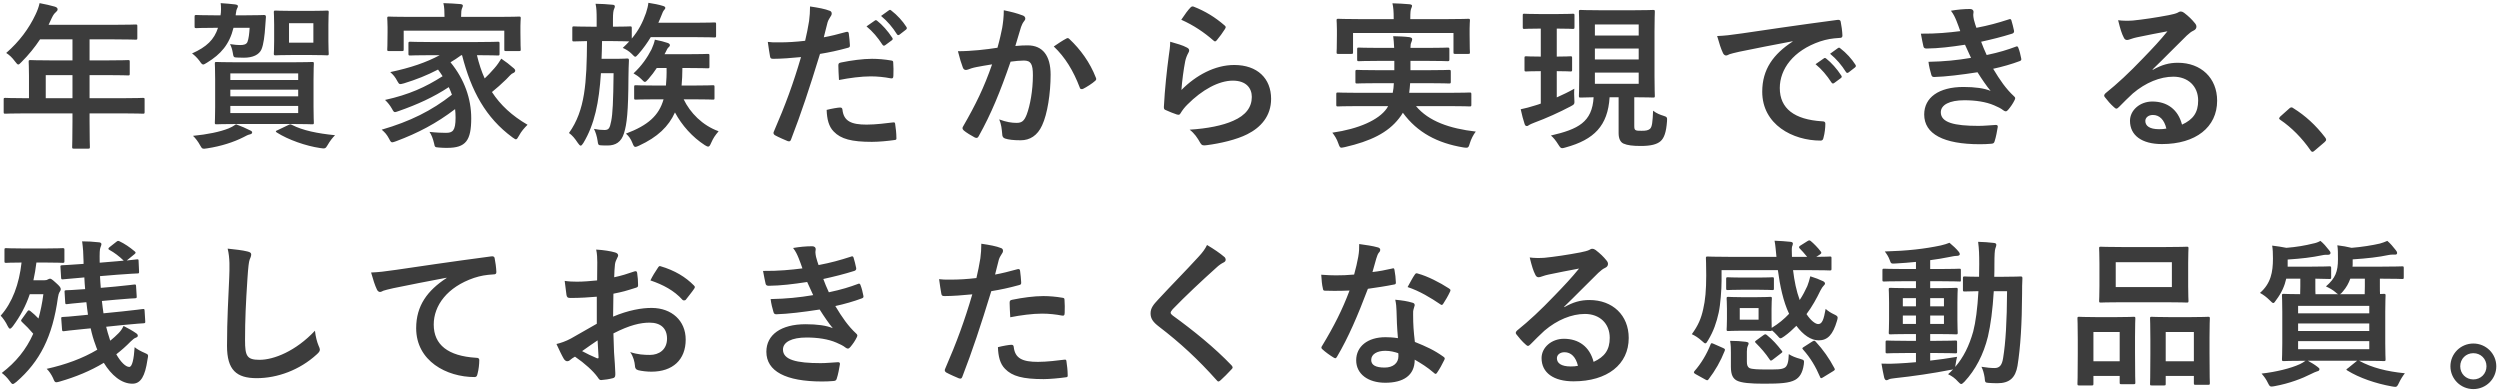 <svg width="569" height="89" viewBox="0 0 569 89" fill="none" xmlns="http://www.w3.org/2000/svg">
<path d="M16.496 25.806H5.732C2.564 25.806 1.448 25.878 1.232 25.878C0.872 25.878 0.836 25.842 0.836 25.482V22.638C0.836 22.314 0.872 22.278 1.232 22.278C1.448 22.278 2.564 22.35 5.732 22.35H6.596V17.31C6.596 15.258 6.524 14.286 6.524 14.07C6.524 13.71 6.56 13.674 6.956 13.674C7.172 13.674 8.396 13.746 11.888 13.746H16.496V8.958H9.116C7.928 10.758 6.524 12.486 4.904 14.106C4.544 14.502 4.328 14.682 4.148 14.682C3.968 14.682 3.788 14.466 3.428 13.998C2.744 13.062 2.096 12.486 1.412 12.054C4.4 9.462 6.596 6.474 8.072 3.342C8.504 2.442 8.828 1.578 9.008 0.714C10.304 0.966 11.492 1.218 12.464 1.506C12.896 1.65 13.112 1.83 13.112 2.118C13.112 2.406 12.932 2.55 12.68 2.802C12.392 3.054 12.14 3.342 11.78 4.098L11.06 5.646H25.928C29.42 5.646 30.644 5.574 30.86 5.574C31.22 5.574 31.256 5.61 31.256 5.97V8.634C31.256 8.994 31.22 9.03 30.86 9.03C30.644 9.03 29.42 8.958 25.928 8.958H20.384V13.746H24.236C27.764 13.746 28.952 13.674 29.168 13.674C29.492 13.674 29.528 13.71 29.528 14.07V16.77C29.528 17.13 29.492 17.166 29.168 17.166C28.952 17.166 27.764 17.094 24.236 17.094H20.384V22.35H28.016C31.184 22.35 32.3 22.278 32.516 22.278C32.876 22.278 32.912 22.314 32.912 22.638V25.482C32.912 25.842 32.876 25.878 32.516 25.878C32.3 25.878 31.184 25.806 28.016 25.806H20.384V27.57C20.384 31.35 20.456 33.258 20.456 33.438C20.456 33.798 20.42 33.834 20.06 33.834H16.856C16.46 33.834 16.424 33.798 16.424 33.438C16.424 33.222 16.496 31.35 16.496 27.57V25.806ZM10.412 22.35H16.496V17.094H10.412V22.35ZM54.296 14.178H66.068C69.56 14.178 70.82 14.106 71.036 14.106C71.396 14.106 71.432 14.142 71.432 14.502C71.432 14.718 71.36 15.69 71.36 18.03V24.366C71.36 26.67 71.432 27.678 71.432 27.894C71.432 28.254 71.396 28.29 71.036 28.29C70.82 28.29 69.56 28.218 66.068 28.218H54.296C50.768 28.218 49.544 28.29 49.292 28.29C48.932 28.29 48.896 28.254 48.896 27.894C48.896 27.642 48.968 26.67 48.968 24.366V18.03C48.968 15.69 48.896 14.718 48.896 14.502C48.896 14.142 48.932 14.106 49.292 14.106C49.544 14.106 50.768 14.178 54.296 14.178ZM67.868 25.734V24.114H52.424V25.734H67.868ZM52.424 21.918H67.868V20.406H52.424V21.918ZM52.424 16.698V18.21H67.868V16.698H52.424ZM66.428 2.478H70.712C73.304 2.478 74.168 2.406 74.42 2.406C74.78 2.406 74.816 2.442 74.816 2.802C74.816 3.018 74.744 3.81 74.744 5.682V9.318C74.744 11.226 74.816 11.982 74.816 12.198C74.816 12.558 74.78 12.594 74.42 12.594C74.168 12.594 73.304 12.522 70.712 12.522H66.428C63.836 12.522 62.972 12.594 62.756 12.594C62.36 12.594 62.324 12.558 62.324 12.198C62.324 11.982 62.396 11.226 62.396 9.318V5.682C62.396 3.81 62.324 3.054 62.324 2.802C62.324 2.442 62.36 2.406 62.756 2.406C62.972 2.406 63.836 2.478 66.428 2.478ZM71.324 9.714V5.286H65.78V9.714H71.324ZM44.288 6.006V3.846C44.288 3.45 44.324 3.414 44.72 3.414C44.936 3.414 45.944 3.486 48.968 3.486H50.192C50.336 2.766 50.336 1.434 50.228 0.714C51.38 0.786 52.604 0.894 53.504 1.002C54.008 1.074 54.152 1.218 54.152 1.398C54.152 1.578 54.08 1.722 53.972 1.902C53.864 2.082 53.756 2.442 53.684 3.09C53.648 3.234 53.648 3.378 53.648 3.486H55.772C58.796 3.486 59.876 3.414 60.092 3.414C60.452 3.414 60.524 3.558 60.524 3.882C60.452 4.566 60.416 5.214 60.38 5.862C60.236 8.166 59.984 10.11 59.516 11.226C58.976 12.45 57.572 13.134 55.52 13.134C55.016 13.134 54.584 13.098 54.008 13.098C53.18 13.062 53.144 13.062 52.964 11.91C52.856 11.262 52.64 10.578 52.352 10.038C53.504 10.218 54.116 10.254 54.656 10.254C55.592 10.254 56.06 10.074 56.312 9.57C56.6 8.85 56.744 7.626 56.816 6.33H53.144C52.208 10.11 50.264 12.342 47.132 14.25C46.7 14.502 46.448 14.682 46.268 14.682C45.98 14.682 45.8 14.43 45.404 13.854C44.864 13.134 44.216 12.522 43.712 12.162C47.024 10.686 48.752 9.03 49.616 6.33H48.968C45.944 6.33 44.936 6.402 44.72 6.402C44.324 6.402 44.288 6.366 44.288 6.006ZM63.188 29.622L65.6 28.47C66.032 28.254 66.104 28.254 66.464 28.434C68.912 29.694 72.26 30.378 76.256 30.774C75.68 31.35 75.104 32.07 74.528 33.078C74.096 33.834 73.952 33.87 72.836 33.69C69.632 33.222 65.6 31.818 63.008 30.162C62.684 29.946 62.684 29.802 63.188 29.622ZM53.72 28.29C55.088 28.794 55.88 29.154 56.888 29.658C57.248 29.802 57.392 29.946 57.392 30.162C57.392 30.378 57.176 30.522 56.852 30.594C56.456 30.666 55.988 30.918 55.376 31.242C53.18 32.358 50.264 33.294 47.168 33.762C46.052 33.942 46.016 33.906 45.548 33.078C45.08 32.214 44.468 31.422 43.928 30.918C47.204 30.594 50.048 30.018 52.028 29.226C52.568 29.01 53.108 28.722 53.72 28.29ZM105.164 12.558H104.984C104.156 13.17 103.328 13.71 102.536 14.178C105.74 18.102 107.252 22.494 107.252 26.922C107.252 31.962 106.028 33.654 101.816 33.654C101.204 33.654 100.592 33.654 99.944 33.582C98.972 33.51 98.972 33.51 98.792 32.61C98.54 31.566 98.216 30.666 97.748 30.018C99.332 30.198 100.736 30.234 101.492 30.234C103.004 30.234 103.688 29.802 103.688 26.778C103.688 26.13 103.652 25.446 103.58 24.834C99.332 28.074 95.156 30.27 90.152 32.142C89.72 32.286 89.468 32.394 89.288 32.394C89 32.394 88.856 32.178 88.568 31.602C88.028 30.594 87.632 30.162 86.876 29.514C93.32 27.642 98.252 25.194 102.86 21.558C102.644 20.982 102.428 20.406 102.14 19.83C98.648 22.134 94.976 23.79 90.764 25.266C90.332 25.41 90.08 25.518 89.9 25.518C89.648 25.518 89.504 25.302 89.216 24.762C88.748 23.934 88.208 23.286 87.632 22.746C93.14 21.522 96.848 19.83 100.736 17.346C100.412 16.842 100.088 16.338 99.692 15.834C97.208 17.13 94.76 18.102 91.952 18.966C90.908 19.254 90.872 19.218 90.476 18.534C89.9 17.454 89.54 17.058 88.82 16.41C93.572 15.402 97.064 14.178 100.088 12.558H98.216C94.796 12.558 93.608 12.63 93.392 12.63C92.996 12.63 92.96 12.594 92.96 12.198V9.93C92.96 9.534 92.996 9.498 93.392 9.498C93.608 9.498 94.796 9.57 98.216 9.57H108.44C111.896 9.57 113.084 9.498 113.3 9.498C113.66 9.498 113.696 9.534 113.696 9.93V12.198C113.696 12.594 113.66 12.63 113.3 12.63C113.084 12.63 111.896 12.558 108.548 12.558C109.016 14.502 109.592 16.266 110.312 17.85C110.996 17.202 111.68 16.518 112.544 15.51C113.156 14.826 113.696 13.998 114.092 13.35C115.208 14.106 116 14.718 116.72 15.366C117.116 15.654 117.26 15.87 117.26 16.086C117.26 16.374 117.008 16.554 116.792 16.626C116.324 16.806 115.964 17.31 115.208 18.066C114.128 19.11 113.012 20.118 111.968 20.946C113.912 23.934 116.54 26.346 120.068 28.398C119.312 29.154 118.664 29.874 118.124 30.882C117.8 31.458 117.656 31.71 117.404 31.71C117.26 31.71 117.044 31.53 116.648 31.278C110.564 26.814 107.252 20.73 105.164 12.558ZM104.948 3.846H113.372C116.684 3.846 117.872 3.774 118.124 3.774C118.484 3.774 118.52 3.81 118.52 4.17C118.52 4.386 118.448 4.998 118.448 5.898V7.374C118.448 10.434 118.52 11.01 118.52 11.226C118.52 11.586 118.484 11.622 118.124 11.622H115.172C114.812 11.622 114.776 11.586 114.776 11.226V6.978H91.88V11.226C91.88 11.586 91.844 11.622 91.484 11.622H88.532C88.172 11.622 88.136 11.586 88.136 11.226C88.136 11.01 88.208 10.434 88.208 7.374V6.186C88.208 4.998 88.136 4.422 88.136 4.17C88.136 3.81 88.172 3.774 88.532 3.774C88.784 3.774 89.972 3.846 93.284 3.846H101.168V3.774C101.168 2.586 101.132 1.614 100.916 0.714C102.212 0.75 103.544 0.822 104.804 0.93C105.164 0.966 105.344 1.11 105.344 1.254C105.344 1.506 105.236 1.686 105.128 1.974C105.02 2.262 104.948 2.73 104.948 3.774V3.846ZM139.508 9.354H137.024C136.988 10.758 136.988 12.126 136.916 13.386H140.552C142.1 13.386 142.496 13.314 142.712 13.314C143.072 13.314 143.144 13.386 143.144 13.746C143.072 14.862 143.072 16.014 143.036 17.634C143 25.41 142.676 28.254 142.028 30.306C141.416 32.322 140.12 33.114 138.284 33.114C137.744 33.114 137.276 33.114 136.772 33.078C136.196 33.042 136.124 32.97 136.016 32.07C135.872 31.026 135.512 29.946 135.188 29.334C136.124 29.514 136.736 29.586 137.564 29.586C138.572 29.586 138.788 29.19 139.112 27.534C139.436 25.914 139.58 23.178 139.652 16.662H136.772C136.34 23.322 135.332 28.29 132.776 32.538C132.524 32.934 132.344 33.15 132.164 33.15C131.984 33.15 131.804 32.934 131.516 32.538C130.832 31.494 130.256 30.81 129.5 30.27C133.208 25.086 133.532 18.75 133.604 9.354C131.588 9.39 130.832 9.426 130.652 9.426C130.292 9.426 130.256 9.39 130.256 9.03V6.438C130.256 6.042 130.292 6.006 130.652 6.006C130.868 6.006 131.768 6.078 134.54 6.078H135.8V4.35C135.8 2.766 135.764 1.83 135.548 0.858C136.916 0.894 138.032 0.93 139.364 1.074C139.724 1.074 139.94 1.218 139.94 1.434C139.94 1.686 139.832 1.866 139.724 2.154C139.616 2.442 139.508 2.982 139.508 4.35V6.078C142.28 6.078 143.18 6.006 143.396 6.006C143.756 6.006 143.792 6.042 143.792 6.438V8.778C145.34 6.942 146.276 5.106 147.032 2.946C147.32 2.082 147.5 1.326 147.572 0.642C148.796 0.822 150.02 1.074 150.812 1.326C151.244 1.434 151.424 1.578 151.424 1.794C151.424 1.974 151.28 2.154 151.136 2.298C150.92 2.55 150.776 2.91 150.524 3.558C150.308 4.098 150.092 4.638 149.84 5.178H158.3C161.36 5.178 162.404 5.106 162.584 5.106C162.944 5.106 162.98 5.142 162.98 5.502V8.13C162.98 8.49 162.944 8.526 162.584 8.526C162.404 8.526 161.36 8.454 158.3 8.454H148.112C147.32 9.75 146.42 11.046 145.304 12.306C144.944 12.702 144.764 12.918 144.584 12.918C144.404 12.918 144.188 12.666 143.756 12.234C143.144 11.622 142.46 11.226 141.74 10.902C142.28 10.398 142.748 9.93 143.216 9.426C142.82 9.426 141.812 9.354 139.508 9.354ZM157.616 22.602H155.6C157.076 25.662 159.848 28.542 163.556 29.874C162.728 30.846 162.332 31.458 161.9 32.43C161.612 33.078 161.468 33.366 161.18 33.366C161 33.366 160.784 33.258 160.424 33.042C157.58 31.206 155.204 28.542 153.62 25.59C152.18 28.794 149.66 31.206 145.448 33.15C145.052 33.33 144.8 33.438 144.62 33.438C144.332 33.438 144.188 33.186 143.936 32.538C143.576 31.638 143.144 30.99 142.46 30.414C147.536 28.506 149.984 26.274 151.028 22.602H149.336C146.06 22.602 144.908 22.674 144.728 22.674C144.368 22.674 144.332 22.638 144.332 22.314V19.794C144.332 19.434 144.368 19.398 144.728 19.398C144.908 19.398 146.06 19.47 149.336 19.47H151.568C151.676 18.282 151.748 16.95 151.712 15.474H149.48C148.94 16.302 148.328 17.13 147.572 17.994C147.176 18.426 146.996 18.642 146.78 18.642C146.564 18.642 146.384 18.426 145.952 17.994C145.412 17.454 144.764 17.022 144.188 16.698C146.06 14.97 147.356 13.062 148.292 11.226C148.616 10.506 148.904 9.75 149.048 9.03C150.056 9.21 151.424 9.57 152 9.786C152.288 9.894 152.468 10.074 152.468 10.254C152.468 10.506 152.36 10.578 152.18 10.758C151.928 10.974 151.784 11.262 151.46 11.946L151.244 12.342H156.032C159.596 12.342 160.82 12.27 161.036 12.27C161.432 12.27 161.468 12.306 161.468 12.666V15.186C161.468 15.51 161.432 15.546 161.036 15.546C160.82 15.546 159.596 15.474 156.032 15.474H155.312C155.312 16.914 155.24 18.246 155.132 19.47H157.616C160.892 19.47 162.044 19.398 162.26 19.398C162.584 19.398 162.62 19.434 162.62 19.794V22.314C162.62 22.638 162.584 22.674 162.26 22.674C162.044 22.674 160.892 22.602 157.616 22.602ZM197.216 6.006L199.124 4.674C199.304 4.53 199.448 4.566 199.664 4.746C200.78 5.61 202.076 7.05 203.084 8.598C203.228 8.814 203.228 8.994 202.976 9.174L201.464 10.29C201.212 10.47 201.032 10.434 200.852 10.182C199.772 8.526 198.62 7.158 197.216 6.006ZM200.528 3.63L202.328 2.334C202.544 2.19 202.652 2.226 202.868 2.406C204.2 3.414 205.496 4.854 206.288 6.114C206.432 6.33 206.468 6.546 206.18 6.762L204.74 7.878C204.452 8.094 204.272 7.986 204.128 7.77C203.156 6.222 202.004 4.854 200.528 3.63ZM187.496 8.49C188.9 8.238 190.844 7.77 192.608 7.266C193.004 7.158 193.148 7.338 193.184 7.626C193.292 8.418 193.4 9.462 193.436 10.218C193.472 10.686 193.364 10.794 192.896 10.902C190.664 11.514 188.828 11.91 186.632 12.27C184.184 20.262 182.348 25.77 180.044 31.746C179.864 32.25 179.648 32.214 179.252 32.106C178.892 31.962 177.128 31.206 176.372 30.774C176.084 30.594 175.976 30.306 176.084 30.054C178.82 23.754 180.548 19.002 182.312 12.99C180.224 13.206 177.704 13.386 176.012 13.386C175.472 13.386 175.328 13.278 175.256 12.81C175.112 12.054 174.932 10.83 174.752 9.534C175.508 9.642 175.94 9.642 177.416 9.642C179.216 9.642 181.16 9.534 183.248 9.282C183.608 7.842 183.896 6.258 184.148 4.782C184.292 3.702 184.364 2.622 184.364 1.47C186.272 1.758 187.748 2.01 188.9 2.478C189.188 2.586 189.296 2.838 189.296 3.054C189.296 3.198 189.296 3.378 189.116 3.63C188.828 4.134 188.54 4.494 188.36 5.07C188 6.366 187.748 7.59 187.496 8.49ZM188.144 25.014C189.26 24.726 190.736 24.474 191.204 24.474C191.564 24.474 191.708 24.618 191.744 24.978C192.032 27.606 193.796 28.362 197.252 28.362C199.268 28.362 201.86 28.038 203.3 27.858C203.588 27.822 203.696 27.894 203.732 28.182C203.876 29.118 204.02 30.342 204.02 31.314C204.056 31.746 204.02 31.854 203.444 31.89C202.22 32.07 200.06 32.286 198.44 32.286C193.832 32.286 191.384 31.638 189.764 29.946C188.612 28.794 188.216 27.102 188.144 25.014ZM190.952 18.21C190.88 16.95 190.808 15.654 190.808 14.934C190.808 14.43 190.916 14.322 191.456 14.214C193.724 13.746 196.388 13.386 198.476 13.386C199.88 13.386 201.428 13.53 202.688 13.746C203.192 13.818 203.3 13.854 203.3 14.286C203.372 15.186 203.372 16.194 203.336 17.166C203.336 17.778 203.156 17.922 202.652 17.814C201.392 17.562 199.736 17.382 198.188 17.382C196.028 17.382 193.292 17.742 190.952 18.21ZM227.024 10.866C227.6 8.814 227.852 7.554 228.104 6.33C228.284 5.25 228.464 3.846 228.464 2.334C230.336 2.73 231.344 2.982 232.784 3.522C233.144 3.63 233.36 3.918 233.36 4.242C233.36 4.422 233.288 4.602 233.108 4.782C232.748 5.25 232.568 5.646 232.388 6.15C231.92 7.626 231.56 8.958 231.092 10.47C232.064 10.362 233.144 10.326 233.9 10.326C237.284 10.326 239.12 12.63 239.12 16.986C239.12 21.234 238.4 25.95 237.176 28.542C236.132 30.846 234.404 31.926 232.316 31.926C230.588 31.926 229.544 31.782 228.752 31.53C228.32 31.386 228.104 31.062 228.104 30.522C227.996 29.37 227.924 28.362 227.42 27.174C229.04 27.786 230.264 27.966 231.38 27.966C232.568 27.966 233.108 27.534 233.684 26.058C234.44 24.042 235.088 20.622 235.088 17.13C235.088 14.574 234.62 13.782 233.036 13.782C232.172 13.782 231.056 13.89 230.012 14.034C227.636 20.946 225.584 25.914 222.776 30.954C222.56 31.422 222.272 31.494 221.84 31.278C221.192 30.954 219.788 30.09 219.356 29.694C219.176 29.514 219.068 29.37 219.068 29.154C219.068 29.046 219.104 28.902 219.212 28.758C222.092 23.754 223.964 19.938 225.8 14.646C224.396 14.862 223.244 15.078 222.272 15.258C221.336 15.438 220.76 15.654 220.292 15.834C219.788 16.014 219.356 15.942 219.14 15.366C218.816 14.538 218.42 13.242 218.024 11.658C219.608 11.658 221.192 11.55 222.776 11.406C224.288 11.262 225.62 11.082 227.024 10.866ZM239.84 10.578C240.74 9.966 241.784 9.246 242.756 8.742C243.008 8.598 243.188 8.67 243.44 8.922C245.888 11.226 248.084 14.214 249.416 17.67C249.56 17.994 249.524 18.174 249.272 18.39C248.66 18.966 247.292 19.83 246.572 20.19C246.212 20.37 245.852 20.334 245.744 19.902C244.304 16.122 242.432 13.026 239.84 10.578ZM268.856 4.494C269.72 3.198 270.404 2.262 270.98 1.686C271.16 1.506 271.376 1.398 271.664 1.506C274.328 2.55 276.56 3.918 278.72 5.79C278.9 5.934 278.972 6.042 278.972 6.186C278.972 6.294 278.9 6.438 278.792 6.618C278.324 7.374 277.568 8.418 276.956 9.138C276.812 9.318 276.668 9.426 276.56 9.426C276.416 9.426 276.308 9.354 276.128 9.174C274.112 7.41 271.7 5.754 268.856 4.494ZM266.336 9.498C267.74 9.894 269.252 10.326 270.08 10.794C270.476 10.974 270.656 11.19 270.656 11.478C270.656 11.658 270.584 11.838 270.476 12.018C270.152 12.594 269.9 13.242 269.756 13.926C269.396 15.762 269.036 18.426 268.892 20.478C272.204 17.13 276.524 14.79 280.916 14.79C286.172 14.79 289.304 17.85 289.304 22.494C289.304 26.418 286.964 29.01 283.868 30.558C281.456 31.782 277.748 32.646 274.652 33.042C273.86 33.15 273.536 33.114 273.212 32.574C272.528 31.35 271.88 30.378 270.764 29.514C274.796 29.262 278.252 28.578 280.664 27.498C283.58 26.238 284.912 24.366 284.912 22.062C284.912 20.118 283.688 18.354 280.592 18.354C277.424 18.354 273.608 20.406 270.224 23.826C269.576 24.474 269.108 25.086 268.676 25.806C268.46 26.166 268.316 26.166 267.848 26.058C267.02 25.77 266.156 25.446 265.4 25.086C265.04 24.942 264.896 24.87 264.896 24.366C265.112 20.19 265.58 15.942 266.012 12.738C266.156 11.658 266.336 10.722 266.336 9.498ZM315.944 24.15H309.176C305.864 24.15 304.748 24.222 304.532 24.222C304.172 24.222 304.136 24.186 304.136 23.826V21.486C304.136 21.09 304.172 21.054 304.532 21.054C304.748 21.054 305.864 21.126 309.176 21.126H316.988C317.132 20.442 317.204 19.722 317.24 18.93H313.784C310.328 18.93 309.104 19.002 308.888 19.002C308.528 19.002 308.492 18.966 308.492 18.606V16.338C308.492 15.942 308.528 15.906 308.888 15.906C309.104 15.906 310.328 15.978 313.784 15.978H317.348V13.854H314.036C310.688 13.854 309.5 13.926 309.284 13.926C308.924 13.926 308.888 13.89 308.888 13.494V11.262C308.888 10.866 308.924 10.83 309.284 10.83C309.5 10.83 310.688 10.902 314.036 10.902H317.312C317.276 9.786 317.168 8.922 317.096 8.238C318.284 8.274 319.688 8.31 320.768 8.454C321.2 8.526 321.416 8.67 321.416 8.922C321.416 9.138 321.308 9.426 321.2 9.678C321.092 9.93 321.02 10.218 321.02 10.902H324.728C328.04 10.902 329.228 10.83 329.444 10.83C329.84 10.83 329.876 10.866 329.876 11.262V13.494C329.876 13.89 329.84 13.926 329.444 13.926C329.228 13.926 328.04 13.854 324.728 13.854H321.02V15.978H324.908C328.4 15.978 329.552 15.906 329.768 15.906C330.164 15.906 330.2 15.942 330.2 16.338V18.606C330.2 18.966 330.164 19.002 329.768 19.002C329.552 19.002 328.4 18.93 324.908 18.93H320.948C320.912 19.722 320.804 20.442 320.732 21.126H329.804C333.116 21.126 334.232 21.054 334.448 21.054C334.844 21.054 334.88 21.09 334.88 21.486V23.826C334.88 24.186 334.844 24.222 334.448 24.222C334.232 24.222 333.116 24.15 329.804 24.15H322.28C325.16 27.606 329.948 29.262 335.888 29.946C335.348 30.63 334.808 31.674 334.52 32.646C334.304 33.402 334.196 33.618 333.8 33.618C333.62 33.618 333.368 33.618 333.008 33.546C327.212 32.574 322.604 30.198 319.292 25.662C319.04 26.094 318.752 26.526 318.428 26.922C315.872 30.234 311.912 32.142 306.116 33.474C305.756 33.546 305.432 33.618 305.288 33.618C305 33.618 304.856 33.366 304.604 32.646C304.28 31.638 303.704 30.774 303.236 30.198C309.284 29.334 313.82 27.282 315.62 24.69L315.944 24.15ZM320.984 4.35H329.408C332.756 4.35 333.944 4.278 334.16 4.278C334.52 4.278 334.556 4.314 334.556 4.674C334.556 4.854 334.484 5.502 334.484 6.474V7.986C334.484 11.118 334.556 11.694 334.556 11.874C334.556 12.234 334.52 12.27 334.16 12.27H331.208C330.848 12.27 330.812 12.234 330.812 11.874V7.518H307.952V11.874C307.952 12.234 307.916 12.27 307.52 12.27H304.604C304.244 12.27 304.208 12.234 304.208 11.874C304.208 11.694 304.28 11.118 304.28 7.986V6.762C304.28 5.502 304.208 4.854 304.208 4.674C304.208 4.314 304.244 4.278 304.604 4.278C304.856 4.278 306.044 4.35 309.356 4.35H317.204V4.17C317.204 2.622 317.132 1.65 316.916 0.75C318.248 0.786 319.58 0.858 320.804 0.966C321.2 1.002 321.38 1.146 321.38 1.29C321.38 1.542 321.272 1.722 321.164 2.01C321.056 2.298 320.984 2.766 320.984 4.17V4.35ZM371.96 22.134V28.542C371.96 29.262 371.996 29.514 372.356 29.658C372.608 29.766 373.04 29.766 373.652 29.766C374.552 29.766 375.092 29.694 375.524 29.334C376.028 28.902 376.136 27.75 376.244 25.194C377.072 25.842 377.9 26.13 378.584 26.346C379.412 26.598 379.484 26.706 379.412 27.606C379.232 30.09 378.764 31.422 377.936 32.142C377.108 32.862 375.704 33.222 373.472 33.222C371.636 33.222 370.412 33.078 369.512 32.682C368.792 32.358 368.396 31.53 368.396 30.306V22.134H366.344C365.948 28.65 362.78 31.782 356.372 33.546C356.012 33.654 355.724 33.726 355.58 33.726C355.22 33.726 355.076 33.546 354.644 32.862C354.104 31.998 353.564 31.314 352.988 30.846C359.18 29.406 362.384 27.822 362.708 22.134C360.692 22.17 359.936 22.206 359.756 22.206C359.396 22.206 359.36 22.17 359.36 21.81C359.36 21.558 359.432 20.262 359.432 17.418V7.086C359.432 4.242 359.36 2.91 359.36 2.694C359.36 2.298 359.396 2.262 359.756 2.262C359.972 2.262 361.052 2.334 364.256 2.334H371.744C374.948 2.334 375.992 2.262 376.244 2.262C376.604 2.262 376.64 2.298 376.64 2.694C376.64 2.91 376.568 4.242 376.568 7.086V17.418C376.568 20.262 376.64 21.594 376.64 21.81C376.64 22.17 376.604 22.206 376.244 22.206C375.992 22.206 374.948 22.134 371.96 22.134ZM372.968 19.074V16.518H362.996V19.074H372.968ZM372.968 5.574H362.996V8.094H372.968V5.574ZM362.996 13.53H372.968V11.046H362.996V13.53ZM354.464 6.51H354.32V12.882C356.48 12.882 357.2 12.81 357.416 12.81C357.776 12.81 357.812 12.846 357.812 13.206V15.87C357.812 16.23 357.776 16.266 357.416 16.266C357.2 16.266 356.48 16.194 354.32 16.194V22.17C355.688 21.558 357.056 20.91 358.316 20.19C358.244 20.982 358.28 21.81 358.316 22.566C358.388 23.718 358.388 23.718 357.452 24.222C354.932 25.554 351.908 26.922 349.172 27.93C348.596 28.146 348.236 28.326 348.056 28.434C347.804 28.614 347.696 28.686 347.48 28.686C347.3 28.686 347.12 28.578 347.012 28.254C346.688 27.318 346.4 26.166 346.112 24.87C347.192 24.654 348.236 24.366 349.496 23.97C349.892 23.862 350.288 23.718 350.684 23.574V16.194C348.344 16.194 347.588 16.266 347.372 16.266C347.012 16.266 346.976 16.23 346.976 15.87V13.206C346.976 12.846 347.012 12.81 347.372 12.81C347.588 12.81 348.344 12.882 350.684 12.882V6.51H350.468C347.948 6.51 347.156 6.582 346.94 6.582C346.616 6.582 346.58 6.546 346.58 6.15V3.522C346.58 3.162 346.616 3.126 346.94 3.126C347.156 3.126 347.948 3.198 350.468 3.198H354.464C356.984 3.198 357.74 3.126 357.956 3.126C358.316 3.126 358.352 3.162 358.352 3.522V6.15C358.352 6.546 358.316 6.582 357.956 6.582C357.74 6.582 356.984 6.51 354.464 6.51ZM407.996 9.462V9.39C403.604 10.218 399.752 10.974 395.9 11.766C394.532 12.09 394.172 12.162 393.632 12.342C393.38 12.45 393.128 12.63 392.84 12.63C392.588 12.63 392.3 12.414 392.156 12.09C391.688 11.118 391.292 9.858 390.824 8.202C392.66 8.13 393.74 7.986 396.548 7.59C400.976 6.942 408.896 5.754 418.184 4.53C418.724 4.458 418.904 4.674 418.94 4.926C419.12 5.754 419.3 7.086 419.336 8.094C419.336 8.526 419.12 8.634 418.652 8.634C416.96 8.742 415.808 8.922 414.26 9.426C408.14 11.514 405.08 15.726 405.08 20.046C405.08 24.69 408.392 27.21 414.656 27.606C415.232 27.606 415.448 27.75 415.448 28.146C415.448 29.082 415.304 30.342 415.052 31.242C414.944 31.782 414.8 31.998 414.368 31.998C408.032 31.998 401.084 28.362 401.084 20.874C401.084 15.762 403.64 12.306 407.996 9.462ZM413.216 14.61L415.124 13.278C415.304 13.134 415.448 13.17 415.664 13.35C416.78 14.214 418.076 15.654 419.084 17.202C419.228 17.418 419.228 17.598 418.976 17.778L417.464 18.894C417.212 19.074 417.032 19.038 416.852 18.786C415.772 17.13 414.62 15.762 413.216 14.61ZM416.528 12.234L418.328 10.938C418.544 10.794 418.652 10.83 418.868 11.01C420.2 12.018 421.496 13.458 422.288 14.718C422.432 14.934 422.468 15.15 422.18 15.366L420.74 16.482C420.452 16.698 420.272 16.59 420.128 16.374C419.156 14.826 418.004 13.458 416.528 12.234ZM446.156 7.086C445.868 6.258 445.652 5.646 445.292 4.746C444.968 3.954 444.644 3.234 444.032 2.442C445.472 2.19 446.948 2.046 448.388 2.046C448.892 2.046 449.18 2.334 449.18 2.694C449.18 2.91 449.108 3.162 449.108 3.378C449.108 3.702 449.18 4.062 449.252 4.458C449.504 5.394 449.612 5.718 449.828 6.33C452.636 5.79 454.616 5.25 457.172 4.422C457.496 4.278 457.676 4.314 457.784 4.602C458 5.286 458.252 6.294 458.396 7.014C458.468 7.374 458.216 7.59 457.964 7.662C455.552 8.418 453.356 8.958 450.908 9.498C451.232 10.398 451.7 11.514 452.168 12.522C455.084 11.91 456.992 11.298 458.72 10.65C459.08 10.47 459.26 10.542 459.368 10.866C459.692 11.694 459.836 12.378 460.016 13.242C460.088 13.566 460.088 13.746 459.728 13.89C457.928 14.574 455.66 15.222 453.644 15.654C455.192 18.246 456.596 20.262 458.36 21.882C458.72 22.206 458.72 22.35 458.54 22.746C458.144 23.574 457.64 24.294 457.064 24.978C456.848 25.23 456.704 25.338 456.488 25.338C456.344 25.338 456.2 25.266 455.984 25.122C455.408 24.654 454.688 24.33 453.86 23.97C452.024 23.178 449.648 22.818 447.092 22.818C443.708 22.818 441.728 23.862 441.728 25.554C441.728 27.894 444.788 28.65 450.296 28.65C451.628 28.65 452.96 28.506 454.256 28.434C454.616 28.434 454.724 28.614 454.688 28.902C454.544 29.802 454.292 31.206 453.968 32.178C453.86 32.538 453.716 32.682 453.212 32.718C452.384 32.79 451.52 32.826 450.62 32.826C442.34 32.826 437.948 30.486 437.948 26.058C437.948 22.206 441.26 19.794 446.876 19.794C449.504 19.794 451.628 20.082 453.068 20.694C452.24 19.722 451.052 17.994 450.08 16.446C446.372 17.022 442.844 17.454 440.216 17.526C439.82 17.526 439.676 17.382 439.568 17.022C439.352 16.302 439.028 15.078 438.92 14.07C442.52 13.998 445.4 13.71 448.604 13.17C448.244 12.414 447.704 11.19 447.236 10.182C443.924 10.686 441.26 11.01 438.488 11.046C438.056 11.046 437.84 10.902 437.768 10.542C437.66 10.146 437.408 8.814 437.192 7.662C440.72 7.698 443.6 7.41 446.156 7.086ZM489.932 15.798L489.968 15.906C491.984 14.754 493.676 14.286 495.692 14.286C500.948 14.286 504.62 17.742 504.62 22.926C504.62 28.938 499.76 32.79 492.056 32.79C487.52 32.79 484.784 30.846 484.784 27.498C484.784 25.086 487.052 23.106 489.86 23.106C493.244 23.106 495.728 24.906 496.628 28.362C499.148 27.21 500.3 25.626 500.3 22.89C500.3 19.614 497.996 17.454 494.648 17.454C491.66 17.454 488.348 18.786 485.432 21.27C484.388 22.206 483.38 23.25 482.3 24.33C482.048 24.582 481.868 24.726 481.688 24.726C481.544 24.726 481.364 24.618 481.148 24.402C480.392 23.754 479.6 22.818 479.024 22.062C478.808 21.774 478.916 21.522 479.204 21.234C482.012 18.966 484.496 16.662 487.736 13.278C489.968 10.974 491.66 9.174 493.316 7.122C491.156 7.518 488.6 8.022 486.368 8.49C485.9 8.598 485.432 8.706 484.856 8.922C484.676 8.994 484.316 9.102 484.136 9.102C483.776 9.102 483.524 8.922 483.344 8.49C482.912 7.662 482.588 6.654 482.084 4.602C483.164 4.746 484.352 4.746 485.432 4.674C487.628 4.458 490.796 3.99 493.604 3.45C494.504 3.27 495.224 3.09 495.584 2.91C495.764 2.802 496.088 2.622 496.268 2.622C496.628 2.622 496.844 2.73 497.096 2.91C498.176 3.738 498.896 4.458 499.508 5.214C499.796 5.538 499.904 5.79 499.904 6.078C499.904 6.438 499.688 6.762 499.292 6.942C498.68 7.23 498.392 7.482 497.708 8.094C495.08 10.65 492.668 13.17 489.932 15.798ZM493.064 29.262C492.596 27.282 491.516 26.166 490.004 26.166C488.96 26.166 488.276 26.778 488.276 27.534C488.276 28.65 489.248 29.406 491.408 29.406C492.056 29.406 492.524 29.37 493.064 29.262ZM518.984 26.526L521 24.726C521.252 24.474 521.432 24.438 521.54 24.438C521.648 24.438 521.792 24.474 522.008 24.654C524.672 26.31 527.048 28.47 529.172 31.242C529.388 31.53 529.424 31.638 529.424 31.782C529.424 31.962 529.352 32.106 529.064 32.358L526.868 34.23C526.616 34.446 526.472 34.554 526.364 34.554C526.184 34.554 526.04 34.482 525.86 34.194C523.952 31.422 521.504 28.974 519.056 27.318C518.84 27.174 518.732 27.066 518.732 26.958C518.732 26.85 518.804 26.742 518.984 26.526ZM27.98 73.974L24.164 74.37C24.38 75.27 24.632 76.134 24.92 76.998C24.956 77.178 25.028 77.358 25.1 77.538C25.784 76.998 26.396 76.422 27.008 75.81C27.476 75.306 27.764 74.946 28.124 74.19C29.132 74.694 30.212 75.306 30.932 75.81C31.22 75.99 31.364 76.17 31.364 76.422C31.364 76.602 31.22 76.746 30.932 76.854C30.572 76.962 30.248 77.25 29.744 77.718C28.7 78.798 27.584 79.77 26.468 80.634C27.512 82.47 28.628 83.514 29.42 83.514C30.068 83.514 30.464 81.822 30.644 79.014C31.184 79.482 32.12 79.986 32.984 80.346C33.848 80.706 33.776 80.778 33.56 81.894C33.02 85.602 32.048 87.33 30.14 87.33C27.62 87.33 25.352 85.386 23.624 82.578C20.6 84.414 17.252 85.782 13.652 86.826C13.256 86.934 13.004 87.006 12.824 87.006C12.464 87.006 12.356 86.754 12.068 86.034C11.672 85.206 11.168 84.45 10.628 83.946C14.876 83.01 18.836 81.57 22.148 79.59C22.004 79.266 21.86 78.906 21.752 78.546C21.284 77.322 20.924 76.062 20.636 74.73L19.16 74.874C16.028 75.162 14.912 75.342 14.552 75.378C14.192 75.414 14.156 75.342 14.12 74.982L13.94 72.534C13.904 72.174 13.976 72.174 14.336 72.138C14.696 72.138 15.812 72.066 18.98 71.742L20.024 71.634C19.88 70.698 19.772 69.762 19.664 68.79H19.52C16.568 69.042 15.596 69.186 15.236 69.222C14.912 69.258 14.876 69.222 14.84 68.826L14.696 66.45C14.66 66.09 14.768 66.09 15.092 66.054C15.452 66.054 16.46 66.018 19.376 65.802C19.304 64.938 19.232 64.038 19.196 63.138L18.836 63.174C15.74 63.426 14.732 63.534 14.372 63.57C13.976 63.606 13.94 63.57 13.904 63.174L13.76 60.762C13.724 60.402 13.796 60.402 14.192 60.366C14.552 60.33 15.632 60.33 18.728 60.078H19.016V59.502C18.98 57.63 18.908 56.514 18.692 54.93C19.952 54.93 21.248 55.002 22.472 55.146C22.832 55.146 23.084 55.326 23.084 55.542C23.084 55.83 22.94 56.046 22.868 56.298C22.688 56.73 22.652 57.522 22.688 59.79L26.576 59.466L28.16 59.322C27.116 58.314 25.964 57.45 24.956 56.91C24.776 56.802 24.668 56.73 24.668 56.622C24.668 56.514 24.776 56.37 24.92 56.262L26.432 55.074C26.792 54.786 26.864 54.786 27.152 54.894C28.376 55.47 29.528 56.262 30.644 57.198C30.788 57.306 30.86 57.414 30.86 57.486C30.86 57.63 30.752 57.738 30.572 57.882L28.844 59.286L31.112 59.034C31.508 58.998 31.544 59.034 31.544 59.43L31.652 61.806C31.652 62.166 31.652 62.238 31.256 62.238C30.896 62.274 29.744 62.274 26.684 62.526L22.76 62.85C22.796 63.75 22.868 64.65 22.94 65.514L26.216 65.226C29.204 64.938 30.176 64.794 30.536 64.758C30.896 64.722 30.932 64.758 30.968 65.118L31.112 67.422C31.148 67.818 31.076 67.854 30.716 67.89C30.356 67.89 29.312 67.962 26.324 68.214L23.192 68.502C23.3 69.438 23.408 70.374 23.552 71.31L27.836 70.878C30.968 70.554 32.12 70.374 32.48 70.338C32.876 70.302 32.876 70.338 32.912 70.734L33.056 73.11C33.092 73.506 33.02 73.542 32.696 73.578C32.336 73.578 31.112 73.686 27.98 73.974ZM5.3 56.55H10.34C13.112 56.55 14.012 56.478 14.228 56.478C14.624 56.478 14.66 56.514 14.66 56.874V59.43C14.66 59.79 14.624 59.826 14.228 59.826C14.012 59.826 13.112 59.754 10.34 59.754H8.288C8.108 61.194 7.892 62.526 7.604 63.786H10.124C10.52 63.786 10.736 63.714 10.88 63.606C11.096 63.498 11.24 63.426 11.384 63.426C11.6 63.426 11.852 63.57 12.716 64.362C13.58 65.118 13.832 65.478 13.832 65.802C13.832 66.054 13.652 66.342 13.508 66.558C13.4 66.774 13.292 67.026 13.184 67.71C11.96 76.674 9.044 82.29 3.752 86.898C3.32 87.222 3.104 87.402 2.924 87.402C2.708 87.402 2.528 87.186 2.168 86.682C1.628 85.926 0.944 85.278 0.404 84.882C3.608 82.434 5.948 79.59 7.568 75.954C6.776 75.018 5.876 74.082 5.084 73.362C4.904 73.182 4.796 73.074 4.796 72.966C4.796 72.858 4.868 72.75 5.012 72.57L6.2 70.914C6.452 70.554 6.56 70.554 6.92 70.806C7.568 71.31 8.18 71.886 8.756 72.498C9.224 70.806 9.62 68.97 9.872 66.954H6.776C5.876 69.618 4.652 71.922 2.924 74.262C2.636 74.622 2.456 74.802 2.276 74.802C2.096 74.802 1.952 74.622 1.772 74.262C1.304 73.254 0.62 72.318 0.152 71.85C2.816 68.862 4.364 64.65 4.904 59.754C2.456 59.754 1.592 59.826 1.412 59.826C1.052 59.826 1.016 59.79 1.016 59.43V56.874C1.016 56.514 1.052 56.478 1.412 56.478C1.628 56.478 2.528 56.55 5.3 56.55ZM51.812 56.586C53.468 56.766 55.196 56.946 56.312 57.234C56.924 57.378 57.176 57.558 57.176 57.918C57.176 58.314 56.96 58.746 56.816 59.106C56.636 59.61 56.492 60.726 56.312 63.498C55.952 69.042 55.772 72.714 55.772 77.43C55.772 81.066 56.204 81.894 59.084 81.894C62.288 81.894 67.292 79.95 71.684 75.27C71.828 76.638 72.152 77.826 72.512 78.69C72.692 79.086 72.8 79.338 72.8 79.554C72.8 79.878 72.656 80.166 72.08 80.67C68.192 84.234 63.116 86.07 58.436 86.07C53.828 86.07 51.668 84.234 51.668 78.726C51.668 72.678 51.992 67.494 52.172 63.174C52.244 61.05 52.352 58.746 51.812 56.586ZM101.632 63.282V63.21C97.24 64.038 93.388 64.794 89.536 65.586C88.168 65.91 87.808 65.982 87.268 66.162C87.016 66.27 86.764 66.45 86.476 66.45C86.224 66.45 85.936 66.234 85.792 65.91C85.324 64.938 84.928 63.678 84.46 62.022C86.296 61.95 87.376 61.806 90.184 61.41C94.612 60.762 102.532 59.574 111.82 58.35C112.36 58.278 112.54 58.494 112.576 58.746C112.756 59.574 112.936 60.906 112.972 61.914C112.972 62.346 112.756 62.454 112.288 62.454C110.596 62.562 109.444 62.742 107.896 63.246C101.776 65.334 98.716 69.546 98.716 73.866C98.716 78.51 102.028 81.03 108.292 81.426C108.868 81.426 109.084 81.57 109.084 81.966C109.084 82.902 108.94 84.162 108.688 85.062C108.58 85.602 108.436 85.818 108.004 85.818C101.668 85.818 94.72 82.182 94.72 74.694C94.72 69.582 97.276 66.126 101.632 63.282ZM135.832 73.686V67.53C134.032 67.674 132.196 67.818 129.784 67.818C129.172 67.818 128.992 67.602 128.92 67.062C128.812 66.378 128.668 65.19 128.524 63.93C129.46 64.074 130.396 64.11 131.332 64.11C132.844 64.11 134.392 63.966 135.904 63.822C135.904 62.634 135.94 61.266 135.94 59.718C135.94 58.782 135.904 57.738 135.688 56.802C137.488 56.91 139 57.162 139.972 57.45C140.404 57.558 140.692 57.81 140.692 58.134C140.692 58.278 140.62 58.458 140.476 58.71C140.224 59.178 140.044 59.646 139.972 60.114C139.864 61.05 139.828 61.95 139.792 63.102C141.376 62.778 142.852 62.31 144.4 61.77C144.724 61.662 144.976 61.734 145.012 62.094C145.156 62.994 145.228 63.966 145.228 64.902C145.228 65.262 145.12 65.37 144.76 65.478C142.384 66.234 141.772 66.414 139.612 66.846C139.576 68.574 139.576 70.338 139.54 72.066C142.924 70.626 146.092 70.05 148.396 70.086C152.86 70.122 156.064 72.966 156.064 77.286C156.064 81.894 153.112 84.594 148.252 84.594C147.208 84.594 146.056 84.45 145.3 84.27C144.724 84.126 144.508 83.766 144.508 83.19C144.436 82.398 144.184 81.174 143.428 80.13C145.156 80.706 146.596 80.778 147.928 80.778C149.944 80.778 151.816 79.626 151.816 77.07C151.816 74.73 150.376 73.434 147.856 73.434C145.804 73.434 143.32 73.974 139.612 75.882C139.648 77.394 139.684 78.618 139.756 80.202C139.864 81.786 140.044 84.054 140.044 84.882C140.044 85.386 140.116 85.926 139.504 86.07C138.712 86.286 137.56 86.466 136.84 86.502C136.444 86.538 136.3 86.25 135.976 85.782C135.004 84.45 133.132 82.722 130.864 81.174C130.468 81.39 130.036 81.678 129.712 81.966C129.532 82.146 129.28 82.218 129.1 82.218C128.812 82.218 128.524 82.002 128.308 81.642C127.912 80.994 127.192 79.482 126.652 78.294C127.588 78.078 128.776 77.682 129.964 77.034C131.512 76.17 133.204 75.198 135.832 73.686ZM136.012 77.466C135.004 78.15 133.78 78.978 132.484 79.914C133.492 80.454 134.716 81.066 135.868 81.534C136.156 81.606 136.264 81.57 136.228 81.246C136.156 80.31 136.084 78.654 136.012 77.466ZM148.036 63.822C148.504 62.85 149.08 61.914 149.692 61.014C149.944 60.618 150.052 60.51 150.304 60.582C153.616 61.554 156.064 63.066 157.936 64.974C158.08 65.118 158.152 65.226 158.152 65.334C158.152 65.442 158.08 65.55 158.008 65.694C157.54 66.414 156.604 67.53 156.064 68.25C155.956 68.394 155.452 68.43 155.344 68.25C153.436 66.126 150.916 64.794 148.036 63.822ZM182.632 61.086C182.344 60.258 182.128 59.646 181.768 58.746C181.444 57.954 181.12 57.234 180.508 56.442C181.948 56.19 183.424 56.046 184.864 56.046C185.368 56.046 185.656 56.334 185.656 56.694C185.656 56.91 185.584 57.162 185.584 57.378C185.584 57.702 185.656 58.062 185.728 58.458C185.98 59.394 186.088 59.718 186.304 60.33C189.112 59.79 191.092 59.25 193.648 58.422C193.972 58.278 194.152 58.314 194.26 58.602C194.476 59.286 194.728 60.294 194.872 61.014C194.944 61.374 194.692 61.59 194.44 61.662C192.028 62.418 189.832 62.958 187.384 63.498C187.708 64.398 188.176 65.514 188.644 66.522C191.56 65.91 193.468 65.298 195.196 64.65C195.556 64.47 195.736 64.542 195.844 64.866C196.168 65.694 196.312 66.378 196.492 67.242C196.564 67.566 196.564 67.746 196.204 67.89C194.404 68.574 192.136 69.222 190.12 69.654C191.668 72.246 193.072 74.262 194.836 75.882C195.196 76.206 195.196 76.35 195.016 76.746C194.62 77.574 194.116 78.294 193.54 78.978C193.324 79.23 193.18 79.338 192.964 79.338C192.82 79.338 192.676 79.266 192.46 79.122C191.884 78.654 191.164 78.33 190.336 77.97C188.5 77.178 186.124 76.818 183.568 76.818C180.184 76.818 178.204 77.862 178.204 79.554C178.204 81.894 181.264 82.65 186.772 82.65C188.104 82.65 189.436 82.506 190.732 82.434C191.092 82.434 191.2 82.614 191.164 82.902C191.02 83.802 190.768 85.206 190.444 86.178C190.336 86.538 190.192 86.682 189.688 86.718C188.86 86.79 187.996 86.826 187.096 86.826C178.816 86.826 174.424 84.486 174.424 80.058C174.424 76.206 177.736 73.794 183.352 73.794C185.98 73.794 188.104 74.082 189.544 74.694C188.716 73.722 187.528 71.994 186.556 70.446C182.848 71.022 179.32 71.454 176.692 71.526C176.296 71.526 176.152 71.382 176.044 71.022C175.828 70.302 175.504 69.078 175.396 68.07C178.996 67.998 181.876 67.71 185.08 67.17C184.72 66.414 184.18 65.19 183.712 64.182C180.4 64.686 177.736 65.01 174.964 65.046C174.532 65.046 174.316 64.902 174.244 64.542C174.136 64.146 173.884 62.814 173.668 61.662C177.196 61.698 180.076 61.41 182.632 61.086ZM226.48 62.49C227.884 62.238 229.828 61.77 231.592 61.266C231.988 61.158 232.132 61.338 232.168 61.626C232.276 62.418 232.384 63.462 232.42 64.218C232.456 64.686 232.348 64.794 231.88 64.902C229.648 65.514 227.812 65.91 225.616 66.27C223.168 74.262 221.332 79.77 219.028 85.746C218.848 86.25 218.632 86.214 218.236 86.106C217.876 85.962 216.112 85.206 215.356 84.774C215.068 84.594 214.96 84.306 215.068 84.054C217.804 77.754 219.532 73.002 221.296 66.99C219.208 67.206 216.688 67.386 214.996 67.386C214.456 67.386 214.312 67.278 214.24 66.81C214.096 66.054 213.916 64.83 213.736 63.534C214.492 63.642 214.924 63.642 216.4 63.642C218.2 63.642 220.144 63.534 222.232 63.282C222.592 61.842 222.88 60.258 223.132 58.782C223.276 57.702 223.348 56.622 223.348 55.47C225.256 55.758 226.732 56.01 227.884 56.478C228.172 56.586 228.28 56.838 228.28 57.054C228.28 57.198 228.28 57.378 228.1 57.63C227.812 58.134 227.524 58.494 227.344 59.07C226.984 60.366 226.732 61.59 226.48 62.49ZM227.128 79.014C228.244 78.726 229.72 78.474 230.188 78.474C230.548 78.474 230.692 78.618 230.728 78.978C231.016 81.606 232.78 82.362 236.236 82.362C238.252 82.362 240.844 82.038 242.284 81.858C242.572 81.822 242.68 81.894 242.716 82.182C242.86 83.118 243.004 84.342 243.004 85.314C243.04 85.746 243.004 85.854 242.428 85.89C241.204 86.07 238.864 86.286 237.532 86.286C232.816 86.286 230.368 85.638 228.748 83.946C227.596 82.794 227.2 81.102 227.128 79.014ZM229.936 72.21C229.864 70.95 229.792 69.654 229.792 68.934C229.792 68.43 229.9 68.322 230.44 68.214C232.708 67.746 235.372 67.386 237.46 67.386C238.864 67.386 240.412 67.53 241.672 67.746C242.176 67.818 242.284 67.854 242.284 68.286C242.356 69.186 242.356 70.194 242.32 71.166C242.32 71.778 242.14 71.922 241.636 71.814C240.376 71.562 238.72 71.382 237.172 71.382C235.012 71.382 232.276 71.742 229.936 72.21ZM274.72 55.758C276.304 56.694 277.672 57.63 278.68 58.494C278.86 58.638 278.968 58.926 278.968 59.07C278.968 59.394 278.788 59.61 278.464 59.754C278.032 59.97 277.492 60.294 276.736 61.014C273.64 63.786 269.68 67.494 266.908 70.374C266.584 70.77 266.44 70.986 266.44 71.166C266.44 71.382 266.584 71.562 266.908 71.814C271.588 75.198 276.448 79.122 280.3 83.154C280.444 83.334 280.552 83.478 280.552 83.622C280.552 83.766 280.48 83.874 280.3 84.054C279.472 84.954 278.428 85.998 277.816 86.538C277.6 86.718 277.456 86.826 277.312 86.826C277.168 86.826 277.06 86.718 276.88 86.502C272.704 81.822 268.672 78.078 263.776 74.334C262.408 73.29 261.868 72.498 261.868 71.31C261.868 70.122 262.516 69.33 263.632 68.142C266.692 64.83 269.68 61.842 272.776 58.458C273.748 57.414 274.288 56.658 274.72 55.758ZM318.172 76.962C317.956 74.658 317.884 72.462 317.848 70.77C317.812 69.798 317.776 69.222 317.56 68.214C319.324 68.394 320.26 68.538 321.484 68.898C321.808 68.97 321.988 69.15 321.988 69.474C321.988 69.546 321.916 69.798 321.772 70.23C321.628 70.662 321.592 71.094 321.628 71.706C321.628 73.83 321.736 75.378 322.024 77.826C324.616 78.87 326.38 79.662 328.504 81.174C328.864 81.426 328.9 81.57 328.72 81.93C328.18 83.046 327.676 83.946 327.064 84.846C326.956 85.026 326.848 85.098 326.74 85.098C326.632 85.098 326.524 85.026 326.38 84.882C324.796 83.514 323.464 82.722 321.988 81.858C321.988 85.458 319.396 87.114 315.292 87.114C311.332 87.114 308.668 85.098 308.668 82.002C308.668 78.87 311.26 76.746 315.328 76.746C316.012 76.746 317.02 76.782 318.172 76.962ZM318.244 80.382C317.38 80.094 316.408 79.842 315.292 79.842C313.492 79.842 312.088 80.562 312.088 81.93C312.088 83.082 313.096 83.658 315.148 83.658C317.092 83.658 318.28 82.614 318.28 81.102C318.28 80.778 318.28 80.598 318.244 80.382ZM312.376 61.914C313.78 61.77 315.436 61.446 316.84 61.122C317.164 61.014 317.308 61.014 317.38 61.41C317.56 62.31 317.668 63.39 317.704 64.326C317.704 64.65 317.56 64.722 317.272 64.758C315.328 65.154 313.564 65.406 311.332 65.73C309.028 71.814 306.904 76.782 304.312 81.174C304.168 81.426 304.06 81.534 303.916 81.534C303.808 81.534 303.664 81.462 303.484 81.354C302.656 80.85 301.612 80.094 301 79.518C300.82 79.374 300.748 79.266 300.748 79.122C300.748 79.014 300.784 78.87 300.928 78.69C303.628 74.226 305.536 70.446 307.156 66.126C305.788 66.198 304.672 66.198 303.556 66.198C302.764 66.198 302.476 66.198 301.576 66.162C301.216 66.162 301.144 66.054 301.072 65.586C300.892 64.902 300.784 63.714 300.712 62.526C302.188 62.634 303.016 62.67 304.06 62.67C305.464 62.67 306.544 62.634 308.2 62.49C308.632 60.978 308.884 59.754 309.136 58.458C309.352 57.198 309.352 56.658 309.352 55.542C310.9 55.758 312.448 55.974 313.564 56.298C313.924 56.37 314.14 56.586 314.14 56.838C314.14 57.126 314.032 57.306 313.816 57.522C313.6 57.81 313.456 58.134 313.24 58.854C312.988 59.718 312.7 60.834 312.376 61.914ZM320.368 65.334C320.98 64.254 321.52 63.174 321.988 62.526C322.204 62.166 322.384 62.13 322.744 62.274C324.868 62.85 327.712 64.29 329.8 65.658C330.016 65.802 330.124 65.91 330.124 66.054C330.124 66.162 330.088 66.306 329.98 66.486C329.62 67.278 328.972 68.394 328.468 69.15C328.36 69.33 328.252 69.402 328.144 69.402C328.036 69.402 327.964 69.366 327.82 69.258C325.696 67.818 323.104 66.234 320.368 65.334ZM356.008 69.798L356.044 69.906C358.06 68.754 359.752 68.286 361.768 68.286C367.024 68.286 370.696 71.742 370.696 76.926C370.696 82.938 365.836 86.79 358.132 86.79C353.596 86.79 350.86 84.846 350.86 81.498C350.86 79.086 353.128 77.106 355.936 77.106C359.32 77.106 361.804 78.906 362.704 82.362C365.224 81.21 366.376 79.626 366.376 76.89C366.376 73.614 364.072 71.454 360.724 71.454C357.736 71.454 354.424 72.786 351.508 75.27C350.464 76.206 349.456 77.25 348.376 78.33C348.124 78.582 347.944 78.726 347.764 78.726C347.62 78.726 347.44 78.618 347.224 78.402C346.468 77.754 345.676 76.818 345.1 76.062C344.884 75.774 344.992 75.522 345.28 75.234C348.088 72.966 350.572 70.662 353.812 67.278C356.044 64.974 357.736 63.174 359.392 61.122C357.232 61.518 354.676 62.022 352.444 62.49C351.976 62.598 351.508 62.706 350.932 62.922C350.752 62.994 350.392 63.102 350.212 63.102C349.852 63.102 349.6 62.922 349.42 62.49C348.988 61.662 348.664 60.654 348.16 58.602C349.24 58.746 350.428 58.746 351.508 58.674C353.704 58.458 356.872 57.99 359.68 57.45C360.58 57.27 361.3 57.09 361.66 56.91C361.84 56.802 362.164 56.622 362.344 56.622C362.704 56.622 362.92 56.73 363.172 56.91C364.252 57.738 364.972 58.458 365.584 59.214C365.872 59.538 365.98 59.79 365.98 60.078C365.98 60.438 365.764 60.762 365.368 60.942C364.756 61.23 364.468 61.482 363.784 62.094C361.156 64.65 358.744 67.17 356.008 69.798ZM359.14 83.262C358.672 81.282 357.592 80.166 356.08 80.166C355.036 80.166 354.352 80.778 354.352 81.534C354.352 82.65 355.324 83.406 357.484 83.406C358.132 83.406 358.6 83.37 359.14 83.262ZM409.756 55.902L411.412 54.858C411.772 54.642 411.916 54.678 412.168 54.894C412.744 55.362 413.752 56.37 414.4 57.234C414.652 57.558 414.544 57.666 414.22 57.918L413.392 58.458C415.48 58.458 416.272 58.386 416.452 58.386C416.812 58.386 416.848 58.422 416.848 58.746V61.158C416.848 61.518 416.812 61.554 416.452 61.554C416.236 61.554 415.048 61.482 411.628 61.482H408.1C408.388 63.93 408.856 66.234 409.612 68.286C410.332 67.206 410.872 66.126 411.34 65.118C411.556 64.542 411.844 63.714 412.024 62.886C413.104 63.21 414.112 63.606 414.94 64.002C415.228 64.146 415.372 64.362 415.372 64.506C415.372 64.722 415.228 64.866 415.048 65.046C414.832 65.262 414.688 65.478 414.328 66.126C413.464 67.926 412.456 69.762 411.16 71.49C412.132 72.966 413.176 73.758 413.824 73.758C414.724 73.758 415.084 72.75 415.516 70.302C416.056 70.806 416.776 71.238 417.316 71.49C418 71.814 418.252 71.958 418.252 72.318C418.252 72.498 418.18 72.75 418.072 73.11C417.172 76.134 415.984 77.466 413.932 77.466C412.204 77.466 410.404 76.242 408.856 74.154C408.028 74.982 407.128 75.81 406.12 76.53C405.688 76.818 405.436 76.998 405.256 76.998C405.04 76.998 404.86 76.782 404.464 76.314C404.032 75.846 403.708 75.522 403.276 75.162C403.24 75.342 403.132 75.342 402.88 75.342C402.628 75.342 401.944 75.27 399.82 75.27H396.436C394.312 75.27 393.628 75.342 393.376 75.342C393.016 75.342 392.98 75.306 392.98 74.946C392.98 74.694 393.052 74.154 393.052 72.642V70.266C393.052 68.754 392.98 68.214 392.98 67.962C392.98 67.602 393.016 67.566 393.376 67.566C393.628 67.566 394.312 67.638 396.436 67.638H399.82C401.944 67.638 402.628 67.566 402.88 67.566C403.24 67.566 403.276 67.602 403.276 67.962C403.276 68.178 403.204 68.754 403.204 70.266V72.642C403.204 73.722 403.24 74.298 403.24 74.622C404.788 73.686 406.084 72.606 407.2 71.418C405.868 68.646 405.112 65.01 404.644 61.482H391.828V63.894C391.828 65.874 391.576 69.294 391.18 71.13C390.676 73.398 390.028 75.342 388.768 77.43C388.48 77.934 388.336 78.15 388.12 78.15C387.976 78.15 387.76 77.97 387.364 77.61C386.572 76.89 385.78 76.386 385.06 76.062C386.5 74.082 387.184 72.498 387.652 70.338C388.12 68.358 388.336 66.018 388.336 62.67C388.336 60.15 388.264 58.962 388.264 58.746C388.264 58.422 388.3 58.386 388.696 58.386C388.912 58.386 390.1 58.458 393.556 58.458H404.32C404.176 57.162 404.104 55.83 403.888 54.786C405.148 54.822 406.48 54.93 407.524 55.038C407.884 55.074 408.064 55.218 408.064 55.434C408.064 55.686 407.956 55.902 407.884 56.082C407.776 56.478 407.812 57.198 407.848 58.458H411.304C410.764 57.774 410.044 56.982 409.648 56.586C409.504 56.478 409.468 56.37 409.468 56.262C409.468 56.154 409.54 56.01 409.756 55.902ZM400.252 72.75V70.122H395.968V72.75H400.252ZM397.588 80.022V82.326C397.588 83.046 397.732 83.514 398.164 83.766C398.74 84.054 400.288 84.09 401.8 84.09C404.428 84.09 405.436 84.126 406.192 83.694C406.804 83.37 407.092 82.326 407.128 80.598C407.848 81.066 408.676 81.39 409.72 81.678C410.656 81.966 410.656 81.966 410.548 82.938C410.26 84.918 409.576 85.89 408.568 86.466C407.236 87.186 405.256 87.33 401.512 87.33C398.344 87.33 396.328 87.15 395.284 86.61C394.456 86.142 393.952 85.386 393.952 83.478V80.31C393.952 79.302 393.952 78.618 393.772 77.574C394.96 77.574 396.292 77.646 397.336 77.79C397.768 77.862 397.984 77.97 397.984 78.114C397.984 78.33 397.948 78.438 397.804 78.726C397.66 79.05 397.588 79.41 397.588 80.022ZM396.472 63.174H400.144C402.304 63.174 403.168 63.102 403.384 63.102C403.708 63.102 403.744 63.138 403.744 63.534V65.622C403.744 65.982 403.708 66.018 403.384 66.018C403.168 66.018 402.304 65.946 400.144 65.946H396.472C394.348 65.946 393.484 66.018 393.268 66.018C392.908 66.018 392.872 65.982 392.872 65.622V63.534C392.872 63.138 392.908 63.102 393.268 63.102C393.484 63.102 394.348 63.174 396.472 63.174ZM410.584 78.942L412.492 77.718C412.708 77.61 412.816 77.538 412.924 77.538C413.032 77.538 413.104 77.61 413.248 77.754C414.94 79.59 416.308 81.534 417.496 83.766C417.676 84.126 417.676 84.198 417.208 84.486L414.976 85.854C414.508 86.142 414.4 86.178 414.256 85.818C413.248 83.442 412.06 81.462 410.404 79.59C410.116 79.302 410.152 79.194 410.584 78.942ZM388.156 86.394L385.888 85.134C385.456 84.882 385.456 84.738 385.672 84.45C387.148 82.794 388.48 80.562 389.308 78.438C389.452 78.042 389.524 78.042 390.028 78.258L392.152 79.194C392.62 79.41 392.656 79.482 392.548 79.842C391.612 82.218 390.388 84.342 388.876 86.322C388.66 86.61 388.552 86.61 388.156 86.394ZM399.784 77.43L401.368 76.278C401.728 76.026 401.836 76.026 402.124 76.242C403.492 77.358 404.428 78.402 405.508 79.806C405.724 80.058 405.76 80.13 405.4 80.382L403.528 81.822C403.312 82.002 403.168 82.074 403.06 82.074C402.952 82.074 402.88 82.002 402.772 81.822C401.836 80.418 400.792 79.23 399.64 78.078C399.352 77.79 399.352 77.754 399.784 77.43ZM439.312 80.346V82.074C441.256 81.858 443.308 81.57 445.432 81.21C445.288 81.786 445.18 82.326 445.108 82.866L445 83.514C446.872 81.354 448.168 78.762 449.104 75.45C449.644 73.398 450.076 70.23 450.292 66.27C448.168 66.306 447.376 66.342 447.196 66.342C446.8 66.342 446.764 66.306 446.764 65.946V63.318C446.764 62.958 446.8 62.922 447.196 62.922C447.376 62.922 448.204 62.994 450.436 62.994C450.436 62.058 450.472 61.122 450.472 60.114C450.472 57.882 450.436 56.766 450.22 55.038C451.516 55.074 452.56 55.146 453.82 55.29C454.18 55.326 454.36 55.47 454.36 55.686C454.36 55.974 454.252 56.226 454.144 56.55C454 56.91 453.928 58.026 453.928 60.222C453.928 61.194 453.928 62.094 453.892 62.994H455.944C458.716 62.994 459.652 62.922 459.868 62.922C460.228 62.922 460.3 62.994 460.3 63.354C460.228 64.578 460.228 65.622 460.228 66.774C460.192 73.686 459.868 79.014 459.184 83.262C458.716 85.962 457.384 87.222 454.612 87.222C453.856 87.222 453.244 87.186 452.632 87.15C451.804 87.078 451.804 87.078 451.696 85.89C451.552 84.99 451.336 84.198 450.976 83.478C452.164 83.658 453.028 83.766 453.964 83.766C455.044 83.766 455.656 83.19 455.908 81.498C456.484 78.006 456.772 73.146 456.808 66.27H453.784C453.532 70.482 453.064 74.01 452.452 76.602C451.444 80.706 449.608 84.198 447.124 86.862C446.764 87.222 446.548 87.402 446.368 87.402C446.188 87.402 446.008 87.222 445.684 86.898C444.964 86.07 444.172 85.53 443.38 85.17C443.776 84.81 444.172 84.45 444.532 84.054C444.352 84.126 444.136 84.162 443.848 84.198C440.032 84.954 435.352 85.638 431.284 86.07C430.744 86.142 430.132 86.214 429.952 86.322C429.736 86.43 429.556 86.538 429.34 86.538C429.124 86.538 428.944 86.322 428.836 85.926C428.62 84.99 428.404 83.838 428.224 82.758C429.664 82.83 430.672 82.794 432.004 82.722C433.264 82.65 434.632 82.578 436.072 82.434V80.346H433.948C430.816 80.346 429.772 80.418 429.556 80.418C429.196 80.418 429.16 80.382 429.16 80.058V77.898C429.16 77.538 429.196 77.502 429.556 77.502C429.772 77.502 430.816 77.574 433.948 77.574H436.072V76.026H434.632C431.572 76.026 430.528 76.098 430.312 76.098C429.916 76.098 429.88 76.062 429.88 75.702C429.88 75.45 429.952 74.622 429.952 72.714V68.862C429.952 66.918 429.88 66.09 429.88 65.91C429.88 65.55 429.916 65.514 430.312 65.514C430.528 65.514 431.572 65.586 434.632 65.586H436.072V64.002H433.408C430.168 64.002 429.052 64.074 428.836 64.074C428.476 64.074 428.44 64.038 428.44 63.678V61.554C428.44 61.194 428.476 61.158 428.836 61.158C429.052 61.158 430.168 61.23 433.408 61.23H436.072V59.61C434.524 59.754 432.976 59.898 431.428 59.97C430.42 60.042 430.384 60.006 430.096 59.178C429.808 58.386 429.412 57.81 428.98 57.234C434.092 57.09 437.98 56.658 441.724 55.866C442.516 55.686 443.164 55.47 443.704 55.254C444.532 55.938 445.252 56.622 445.756 57.234C445.972 57.486 446.044 57.63 446.044 57.882C446.044 58.098 445.756 58.242 445.288 58.242C444.856 58.242 444.244 58.386 443.668 58.494C442.228 58.782 440.788 59.034 439.312 59.214V61.23H441.4C444.604 61.23 445.72 61.158 445.936 61.158C446.26 61.158 446.296 61.194 446.296 61.554V63.678C446.296 64.038 446.332 64.074 446.008 64.074C445.792 64.074 444.604 64.002 441.4 64.002H439.312V65.586H440.86C443.884 65.586 444.928 65.514 445.18 65.514C445.54 65.514 445.576 65.55 445.576 65.91C445.576 66.09 445.504 66.918 445.504 68.862V72.714C445.504 74.622 445.576 75.486 445.576 75.702C445.576 76.062 445.54 76.098 445.18 76.098C444.928 76.098 443.884 76.026 440.86 76.026H439.312V77.574H440.644C443.74 77.574 444.82 77.502 445.036 77.502C445.396 77.502 445.432 77.538 445.432 77.898V80.058C445.432 80.382 445.396 80.418 445.036 80.418C444.82 80.418 443.74 80.346 440.644 80.346H439.312ZM442.444 73.722V71.814H439.312V73.722H442.444ZM442.444 67.854H439.312V69.726H442.444V67.854ZM433.084 73.722H436.072V71.814H433.084V73.722ZM433.084 69.726H436.072V67.854H433.084V69.726ZM482.944 56.226H492.88C496.3 56.226 497.452 56.154 497.704 56.154C498.064 56.154 498.1 56.19 498.1 56.55C498.1 56.802 498.028 57.738 498.028 59.898V65.118C498.028 67.278 498.1 68.214 498.1 68.43C498.1 68.826 498.064 68.862 497.704 68.862C497.452 68.862 496.3 68.79 492.88 68.79H482.944C479.56 68.79 478.372 68.862 478.156 68.862C477.796 68.862 477.76 68.826 477.76 68.43C477.76 68.214 477.832 67.278 477.832 65.118V59.898C477.832 57.738 477.76 56.802 477.76 56.55C477.76 56.19 477.796 56.154 478.156 56.154C478.372 56.154 479.56 56.226 482.944 56.226ZM481.54 59.682V65.334H494.32V59.682H481.54ZM492.52 87.726H489.712C489.388 87.726 489.352 87.69 489.352 87.33C489.352 87.078 489.424 86.07 489.424 80.562V77.214C489.424 73.794 489.352 72.75 489.352 72.534C489.352 72.138 489.388 72.102 489.712 72.102C489.964 72.102 490.9 72.174 493.672 72.174H498.64C501.412 72.174 502.348 72.102 502.564 72.102C502.924 72.102 502.96 72.138 502.96 72.534C502.96 72.75 502.888 73.794 502.888 76.674V80.526C502.888 85.926 502.96 86.934 502.96 87.15C502.96 87.546 502.924 87.582 502.564 87.582H499.72C499.36 87.582 499.324 87.546 499.324 87.15V85.566H492.916V87.33C492.916 87.69 492.88 87.726 492.52 87.726ZM492.916 75.558V82.218H499.324V75.558H492.916ZM476.068 87.726H473.224C472.864 87.726 472.828 87.69 472.828 87.294C472.828 87.078 472.9 86.07 472.9 80.562V77.214C472.9 73.758 472.828 72.75 472.828 72.498C472.828 72.138 472.864 72.102 473.224 72.102C473.476 72.102 474.376 72.174 477.04 72.174H481.756C484.456 72.174 485.356 72.102 485.608 72.102C485.968 72.102 486.004 72.138 486.004 72.498C486.004 72.714 485.932 73.758 485.932 76.602V80.382C485.932 85.782 486.004 86.826 486.004 87.042C486.004 87.402 485.968 87.438 485.608 87.438H482.8C482.476 87.438 482.44 87.402 482.44 87.042V85.566H476.464V87.294C476.464 87.69 476.428 87.726 476.068 87.726ZM476.464 75.558V82.218H482.44V75.558H476.464ZM527.008 66.954H532.156C531.976 66.882 531.832 66.774 531.616 66.558C530.968 65.982 530.176 65.55 529.384 65.19C531.544 63.318 532.12 61.806 532.12 58.998C532.12 57.702 532.12 56.586 531.976 55.83C533.236 55.974 534.136 56.154 535.216 56.406C537.484 56.226 539.968 55.83 541.66 55.434C542.272 55.254 542.812 55.074 543.352 54.822C544.108 55.47 544.576 56.046 545.26 56.91C545.44 57.126 545.584 57.342 545.584 57.594C545.584 57.774 545.476 57.954 545.152 57.954C544.756 57.954 544.324 57.918 543.712 58.026C541.336 58.53 538.78 58.818 535.468 59.034V60.258C535.468 60.402 535.432 60.546 535.432 60.69H541.804C545.296 60.69 546.52 60.618 546.736 60.618C547.06 60.618 547.096 60.654 547.096 61.05V63.102C547.096 63.462 547.06 63.498 546.736 63.498C546.52 63.498 545.296 63.426 541.804 63.426H541.66V65.154C541.66 65.946 541.66 66.522 541.696 66.918C542.164 66.918 542.452 66.882 542.56 66.882C542.92 66.882 542.956 66.918 542.956 67.278C542.956 67.53 542.884 68.574 542.884 70.95V78.114C542.884 80.49 542.956 81.534 542.956 81.75C542.956 82.146 542.92 82.182 542.56 82.182C542.308 82.182 541.048 82.11 537.556 82.11H536.944C539.824 83.694 543.28 84.558 547.348 84.954C546.844 85.602 546.376 86.358 546.016 87.114C545.692 87.798 545.548 88.05 545.188 88.05C545.008 88.05 544.756 88.014 544.36 87.942C540.724 87.294 536.944 85.998 534.28 84.342C533.92 84.126 533.956 84.09 534.388 83.802L536.476 82.11H525.28C526.036 82.542 526.756 82.938 527.44 83.478C527.8 83.73 527.908 83.874 527.908 84.018C527.908 84.27 527.764 84.45 527.368 84.522C526.972 84.63 526.576 84.846 525.964 85.134C523.984 86.142 521.104 87.258 517.792 87.87C517.432 87.942 517.18 87.978 517 87.978C516.604 87.978 516.496 87.798 516.136 87.078C515.812 86.394 515.344 85.71 514.732 85.026C517.972 84.666 521.392 83.838 523.48 82.866C523.912 82.65 524.308 82.434 524.74 82.11C521.248 82.11 520.024 82.182 519.808 82.182C519.412 82.182 519.376 82.146 519.376 81.75C519.376 81.534 519.448 80.49 519.448 78.114V70.95C519.448 68.574 519.376 67.53 519.376 67.278C519.376 66.918 519.412 66.882 519.808 66.882C519.988 66.882 520.996 66.954 523.516 66.954C523.516 66.558 523.552 65.982 523.552 65.19V63.426H520.348C519.988 65.046 519.304 66.63 518.08 68.25C517.756 68.718 517.612 68.97 517.396 68.97C517.216 68.97 517 68.754 516.604 68.358C515.884 67.638 515.164 67.098 514.372 66.666C516.856 64.506 517.324 61.914 517.324 58.818C517.324 57.702 517.288 56.694 517.144 55.902C518.332 56.046 519.34 56.19 520.384 56.406C522.688 56.226 524.74 55.866 526.432 55.434C527.044 55.326 527.656 55.11 528.124 54.822C528.88 55.434 529.384 56.046 530.068 56.91C530.248 57.126 530.428 57.342 530.428 57.594C530.428 57.774 530.248 57.99 529.888 57.99C529.564 57.99 529.132 57.954 528.52 58.098C526.072 58.602 523.912 58.854 520.672 59.07V60.69H525.82C528.952 60.69 529.96 60.618 530.176 60.618C530.536 60.618 530.572 60.654 530.572 61.05V63.102C530.572 63.462 530.536 63.498 530.176 63.498C529.996 63.498 529.132 63.462 526.972 63.426V65.19C526.972 65.982 526.972 66.558 527.008 66.954ZM539.248 79.482V77.646H523.048V79.482H539.248ZM523.048 75.342H539.248V73.614H523.048V75.342ZM539.248 69.618H523.048V71.31H539.248V69.618ZM538.24 63.426H534.928C534.568 64.434 534.028 65.442 533.236 66.342C532.984 66.666 532.768 66.882 532.588 66.954H538.204C538.204 66.558 538.24 65.982 538.24 65.154V63.426ZM562.936 78.186C565.816 78.186 568.156 80.49 568.156 83.37C568.156 86.25 565.816 88.554 562.936 88.554C560.056 88.554 557.716 86.25 557.716 83.37C557.716 80.49 560.056 78.186 562.936 78.186ZM562.936 80.382C561.244 80.382 559.948 81.678 559.948 83.37C559.948 85.062 561.244 86.358 562.936 86.358C564.628 86.358 565.924 85.062 565.924 83.37C565.924 81.678 564.628 80.382 562.936 80.382Z" fill="#3C3C3C"/>
</svg>
